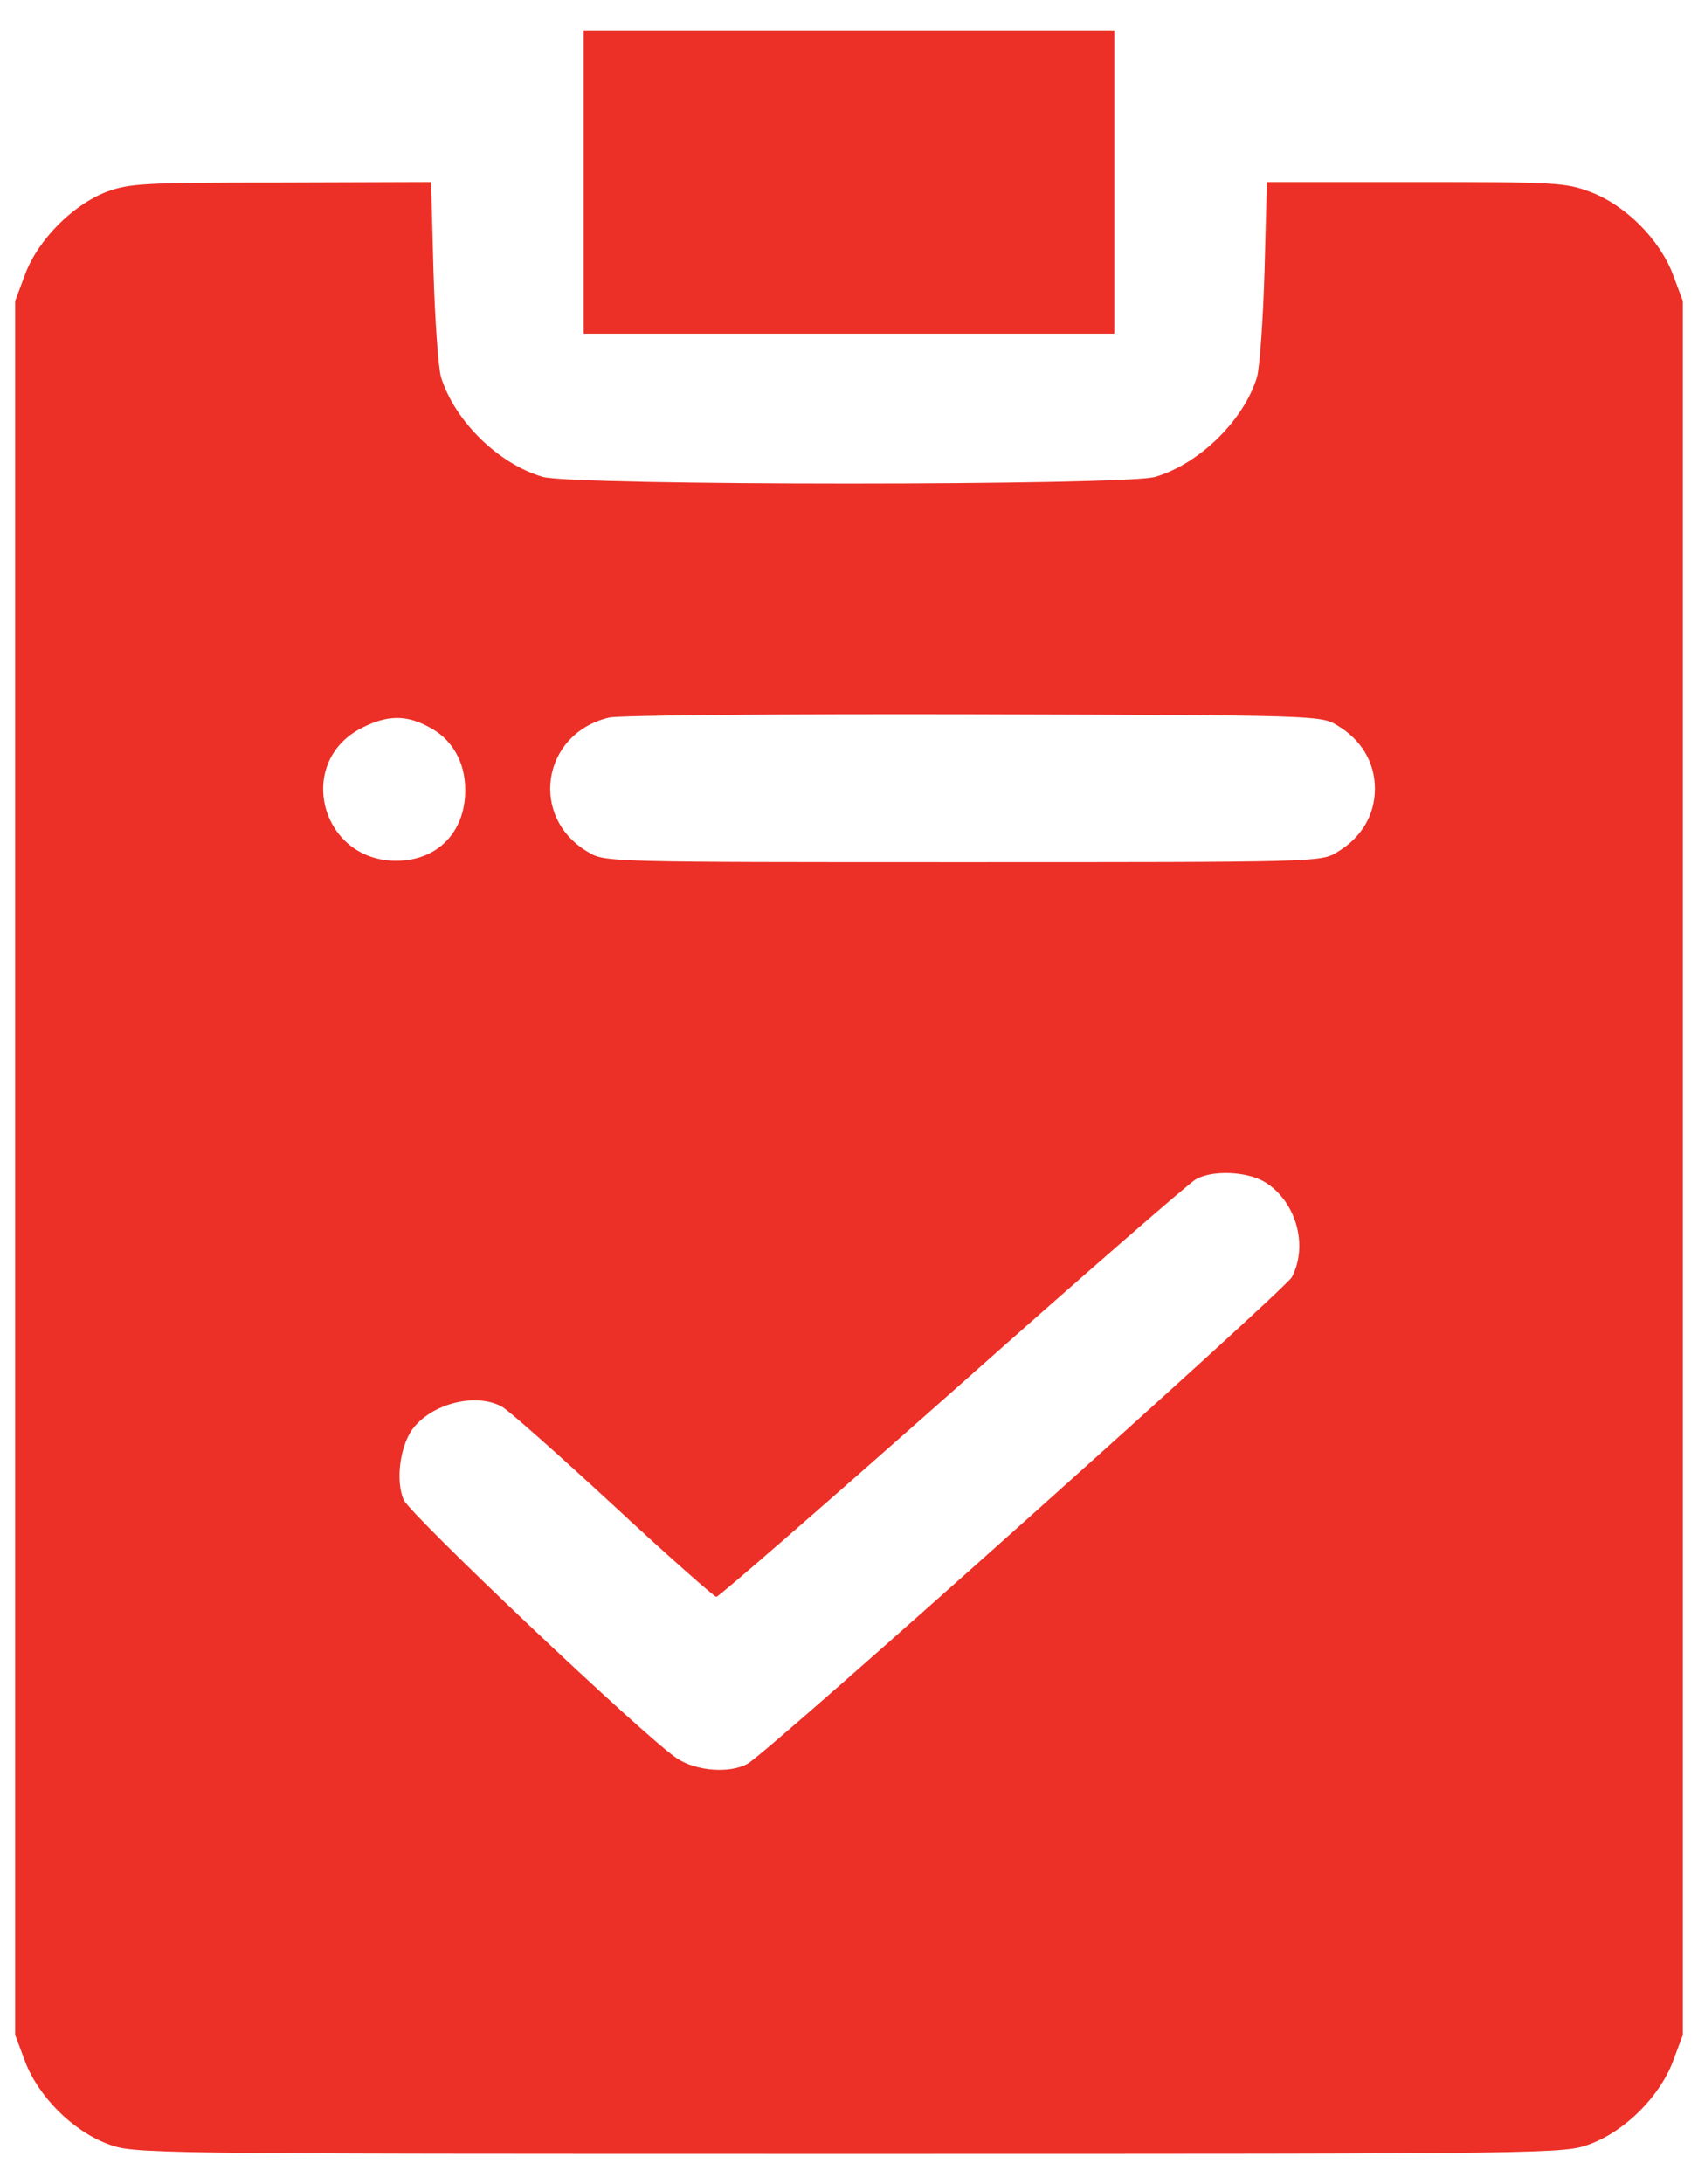 <svg xmlns="http://www.w3.org/2000/svg" width="28" height="36" viewBox="0 0 28 36" fill="none"><path d="M9.625 3V5.5H14H18.375V3V0.5H14H9.625V3Z" fill="#EC3027"></path><path d="M1.75 3.164C1.195 3.383 0.625 3.953 0.414 4.523L0.25 4.961V19.25V33.539L0.414 33.977C0.633 34.555 1.195 35.117 1.773 35.336C2.211 35.5 2.234 35.5 14 35.5C25.766 35.5 25.789 35.5 26.227 35.336C26.805 35.117 27.367 34.555 27.586 33.977L27.75 33.539V19.25V4.961L27.586 4.523C27.367 3.945 26.805 3.383 26.227 3.164C25.82 3.008 25.633 3 23.344 3H20.891L20.852 4.461C20.828 5.273 20.773 6.062 20.727 6.219C20.508 6.93 19.781 7.641 19.055 7.859C18.586 8.008 9.414 8.008 8.945 7.859C8.211 7.641 7.5 6.938 7.273 6.219C7.227 6.062 7.172 5.273 7.148 4.461L7.109 3L4.633 3.008C2.344 3.008 2.133 3.023 1.75 3.164ZM22.047 11.953C22.445 12.188 22.672 12.562 22.672 13C22.672 13.438 22.445 13.812 22.047 14.047C21.781 14.211 21.688 14.211 15.875 14.211C10.062 14.211 9.969 14.211 9.703 14.047C8.719 13.477 8.93 12.094 10.039 11.828C10.172 11.789 12.875 11.766 16.031 11.773C21.672 11.789 21.781 11.789 22.047 11.953ZM7.047 11.969C7.445 12.164 7.672 12.547 7.672 13.023C7.672 13.719 7.211 14.188 6.531 14.188C5.281 14.188 4.859 12.547 5.977 11.992C6.375 11.789 6.688 11.781 7.047 11.969ZM20.859 19.484C21.367 19.797 21.578 20.516 21.305 21.047C21.195 21.258 12.68 28.875 12.328 29.07C12.039 29.234 11.477 29.195 11.156 28.977C10.609 28.609 6.758 24.961 6.656 24.719C6.523 24.406 6.594 23.852 6.797 23.562C7.109 23.133 7.852 22.945 8.281 23.188C8.383 23.242 9.203 23.969 10.109 24.805C11.008 25.641 11.781 26.32 11.812 26.32C11.852 26.32 13.602 24.797 15.711 22.93C17.812 21.062 19.617 19.492 19.719 19.438C19.992 19.281 20.562 19.305 20.859 19.484Z" fill="#EC3027"></path></svg>